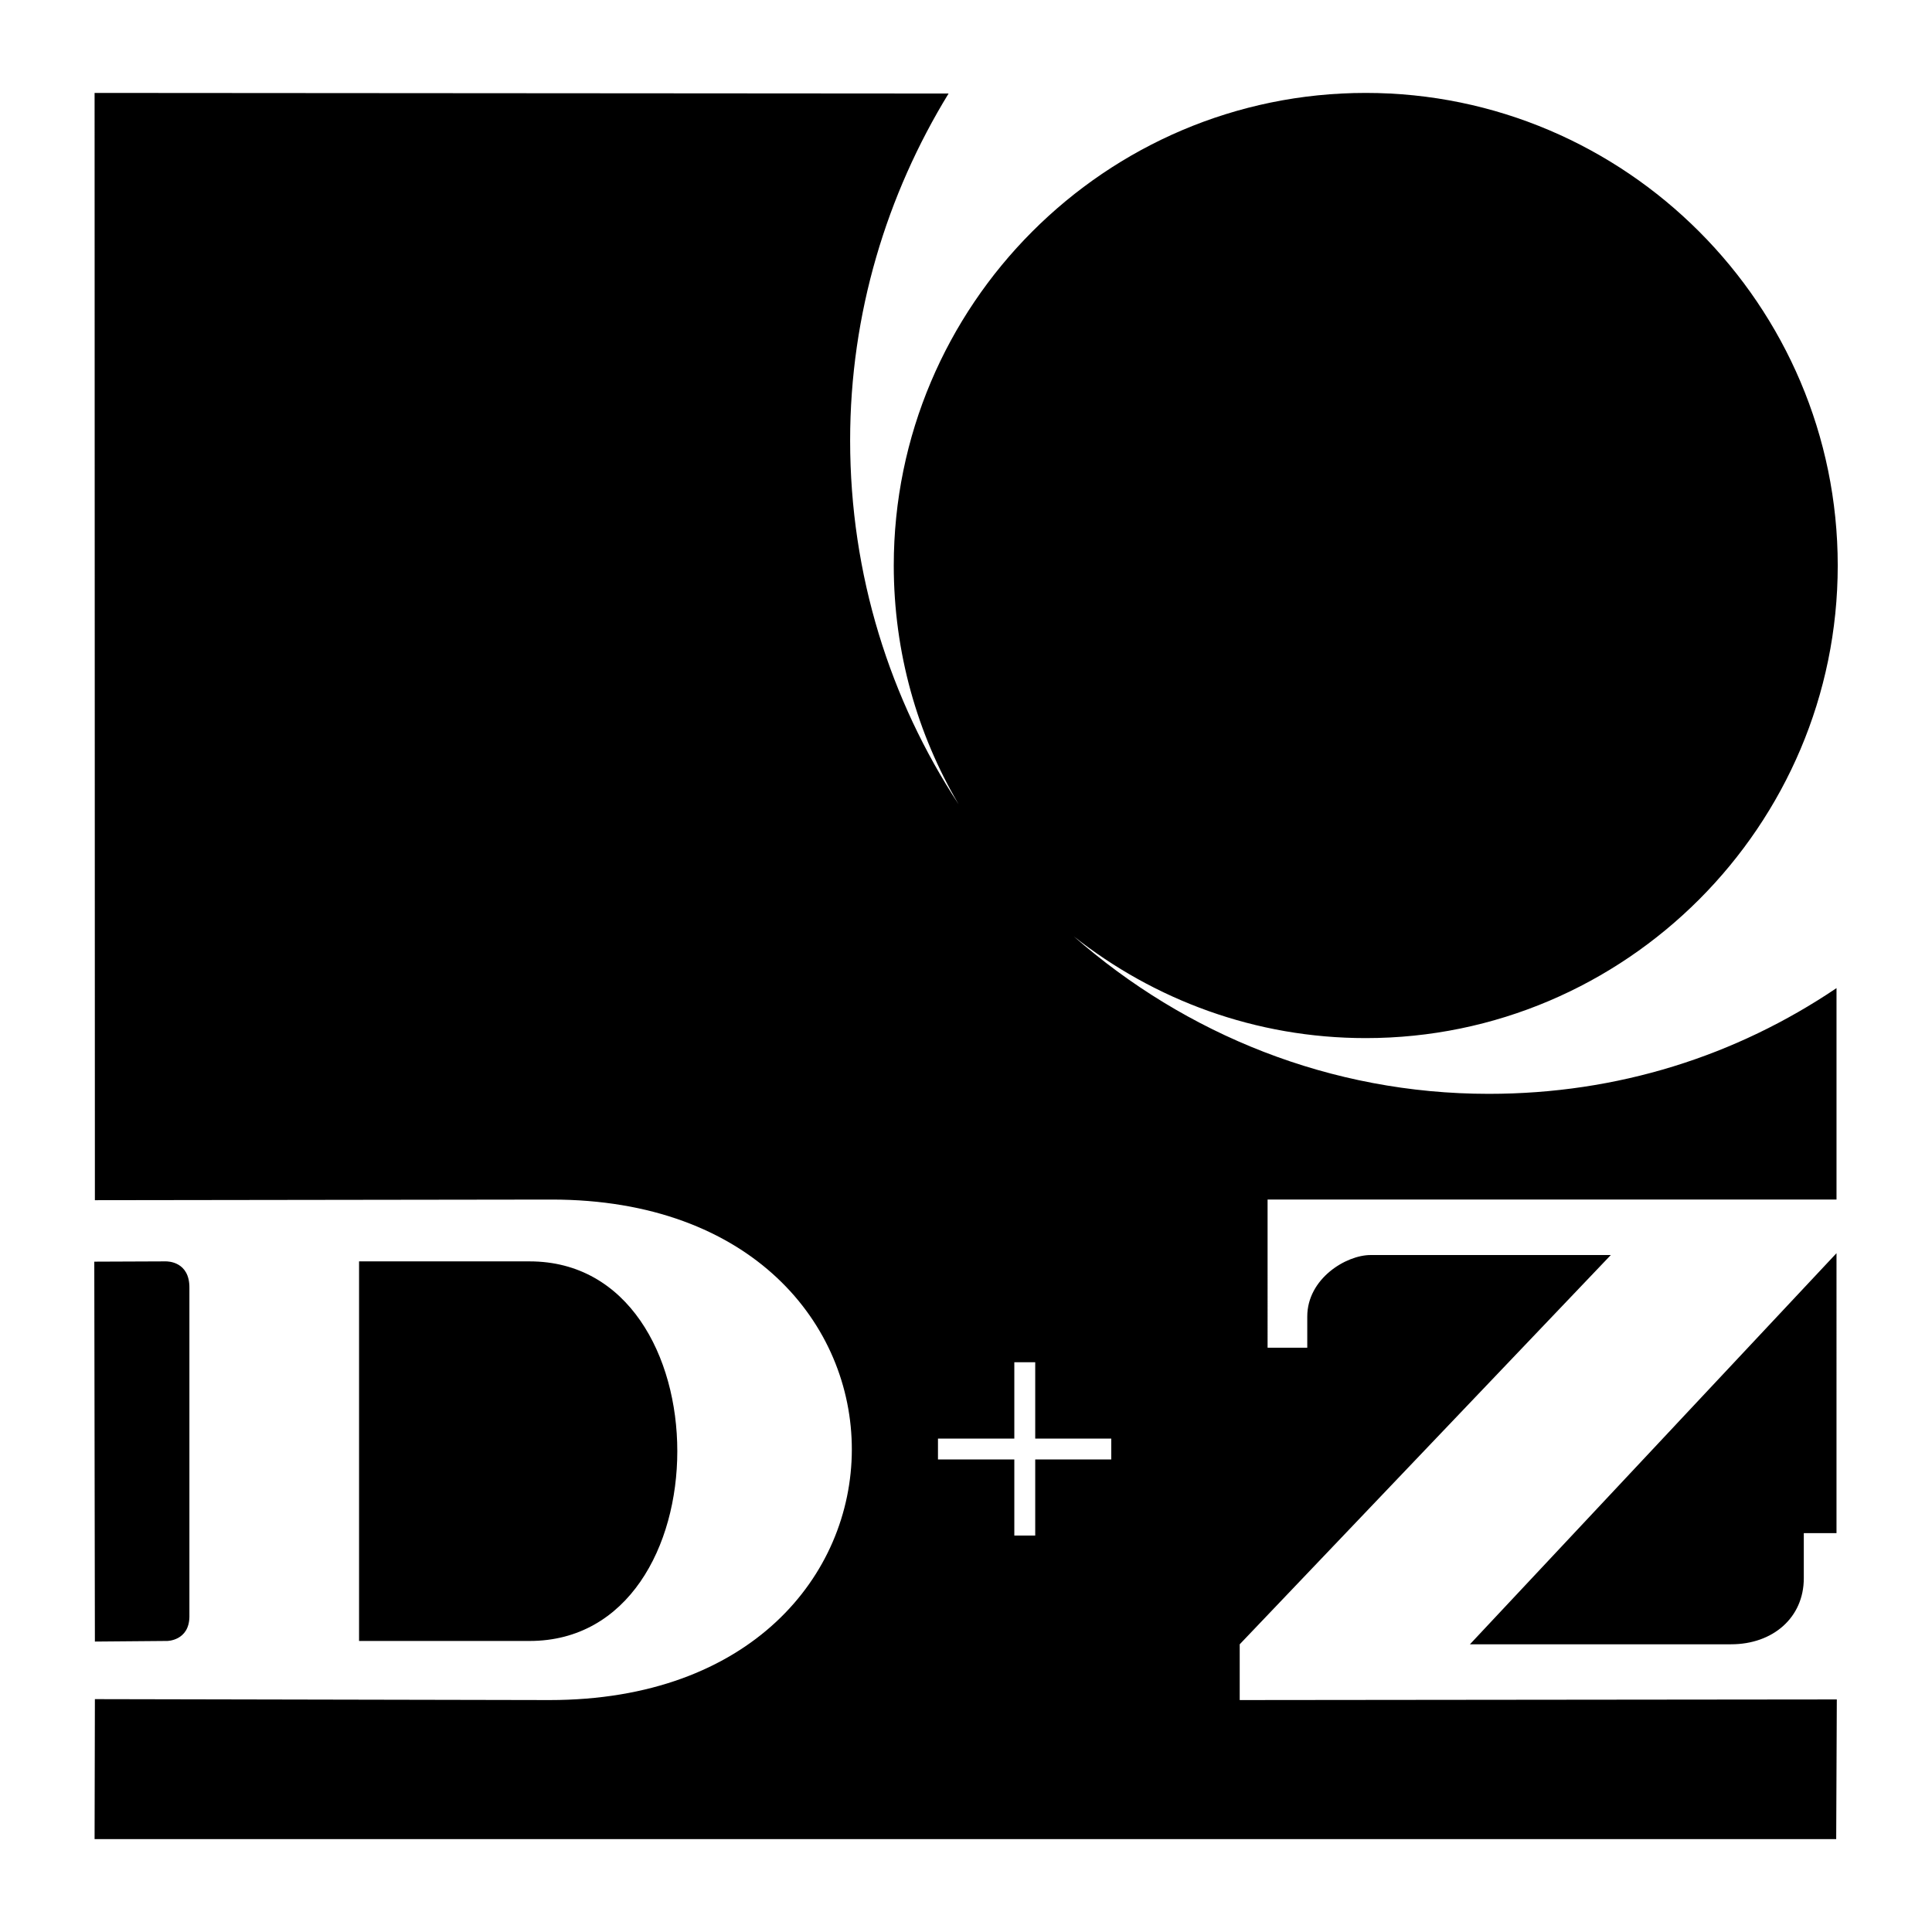 <?xml version="1.0" encoding="utf-8"?>
<!-- Generator: Adobe Illustrator 13.0.0, SVG Export Plug-In . SVG Version: 6.00 Build 14948)  -->
<!DOCTYPE svg PUBLIC "-//W3C//DTD SVG 1.0//EN" "http://www.w3.org/TR/2001/REC-SVG-20010904/DTD/svg10.dtd">
<svg version="1.0" id="Layer_1" xmlns="http://www.w3.org/2000/svg" xmlns:xlink="http://www.w3.org/1999/xlink" x="0px" y="0px"
	 width="192.756px" height="192.756px" viewBox="0 0 192.756 192.756" enable-background="new 0 0 192.756 192.756"
	 xml:space="preserve">
<g>
	<polygon fill-rule="evenodd" clip-rule="evenodd" fill="#FFFFFF" points="0,0 192.756,0 192.756,192.756 0,192.756 0,0 	"/>
	<path fill-rule="evenodd" clip-rule="evenodd" d="M183.229,119.68V98.584c-10.035,6.771-21.822,10.549-34.698,10.549
		c-15.777,0-30.255-5.924-41.407-15.717c8.04,6.348,18.135,10.156,29.136,10.156c25.934,0,47.091-21.188,47.091-47.151
		s-21.157-47.15-47.091-47.15c-25.963,0-47.089,21.188-47.089,47.15c0,8.674,2.357,16.835,6.468,23.817
		c-6.831-10.397-10.821-22.88-10.821-36.299c0-12.665,3.657-24.543,9.823-34.608L9.437,9.271l0.03,110.472l45.579-0.062
		c39.957,0,39.957,49.934-0.212,49.934l-45.367-0.092l-0.03,13.965h173.761l0.061-13.934l-59.573,0.061v-5.562l37.026-38.838
		h-23.969c-2.448,0-6.317,2.357-6.317,6.135v3.113h-3.959V119.68H183.229L183.229,119.68z M103.284,143.529h7.587v2.084h-7.587
		v7.588h-2.085v-7.588h-7.617v-2.084h7.617v-7.617h2.085V143.529L103.284,143.529z M35.823,125.848h17.017
		c19.646,0,19.646,37.871,0,37.871c-5.683,0-11.365,0-17.017,0V125.848L35.823,125.848z M183.229,152.959h-3.264v4.504
		c0,3.928-3.084,6.588-7.254,6.588h-26.055l36.572-39.02V152.959L183.229,152.959z M9.467,163.779l7.223-0.061
		c-0.03,0,2.177,0,2.207-2.418v-32.793c0.03-2.66-2.176-2.66-2.358-2.66l-7.132,0.029L9.467,163.779L9.467,163.779z"/>
</g>
</svg>
